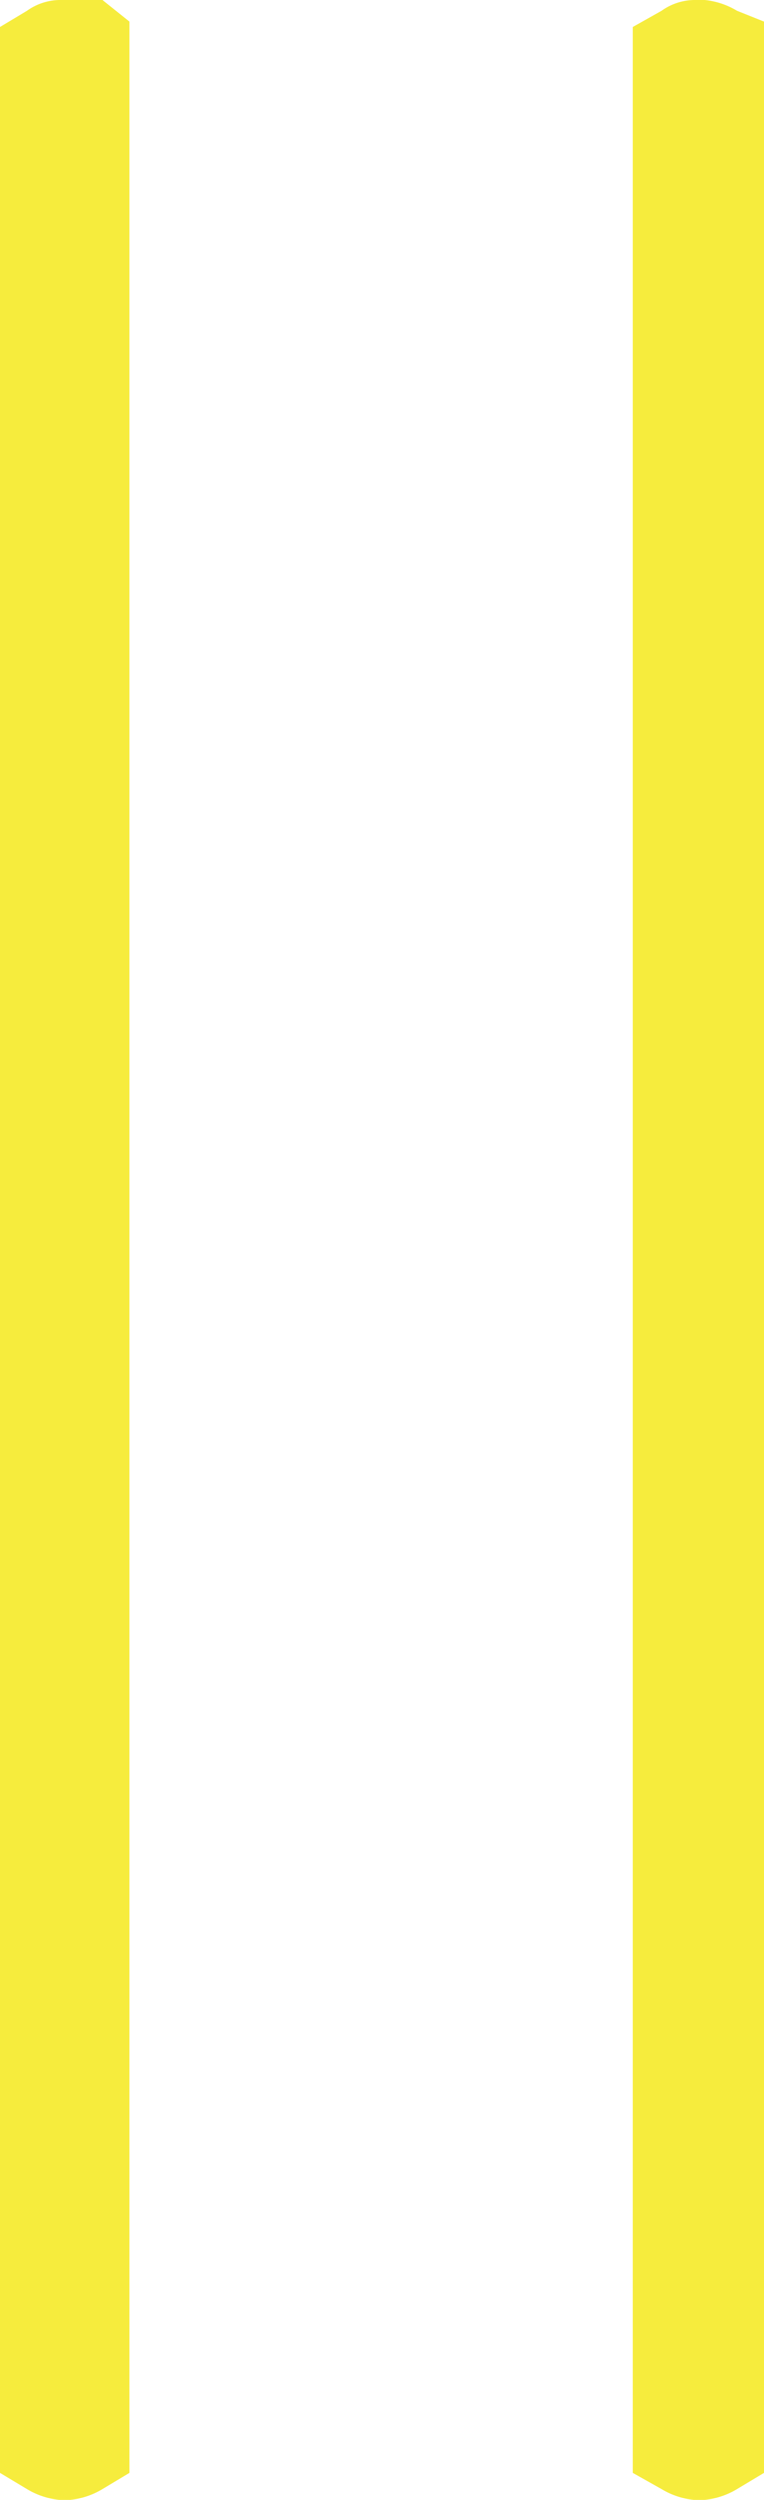 <svg xmlns="http://www.w3.org/2000/svg" viewBox="0 0 4.25 13.89"><g id="Layer_2" data-name="Layer 2"><path d="M.39 0H.33a.32.32 0 00-.18.06L0 .15v13.59l.15.09a.43.43 0 00.18.06h.06a.43.43 0 00.18-.06l.15-.09V.12L.57 0H.39zM4.1.06A.43.43 0 003.92 0h-.06a.32.32 0 00-.18.06l-.16.09v13.59l.16.09a.43.43 0 00.18.06h.06a.43.43 0 00.18-.06l.15-.09V.12z" fill="#f6ec3d" id="Layer_1-2" data-name="Layer 1"/></g></svg>